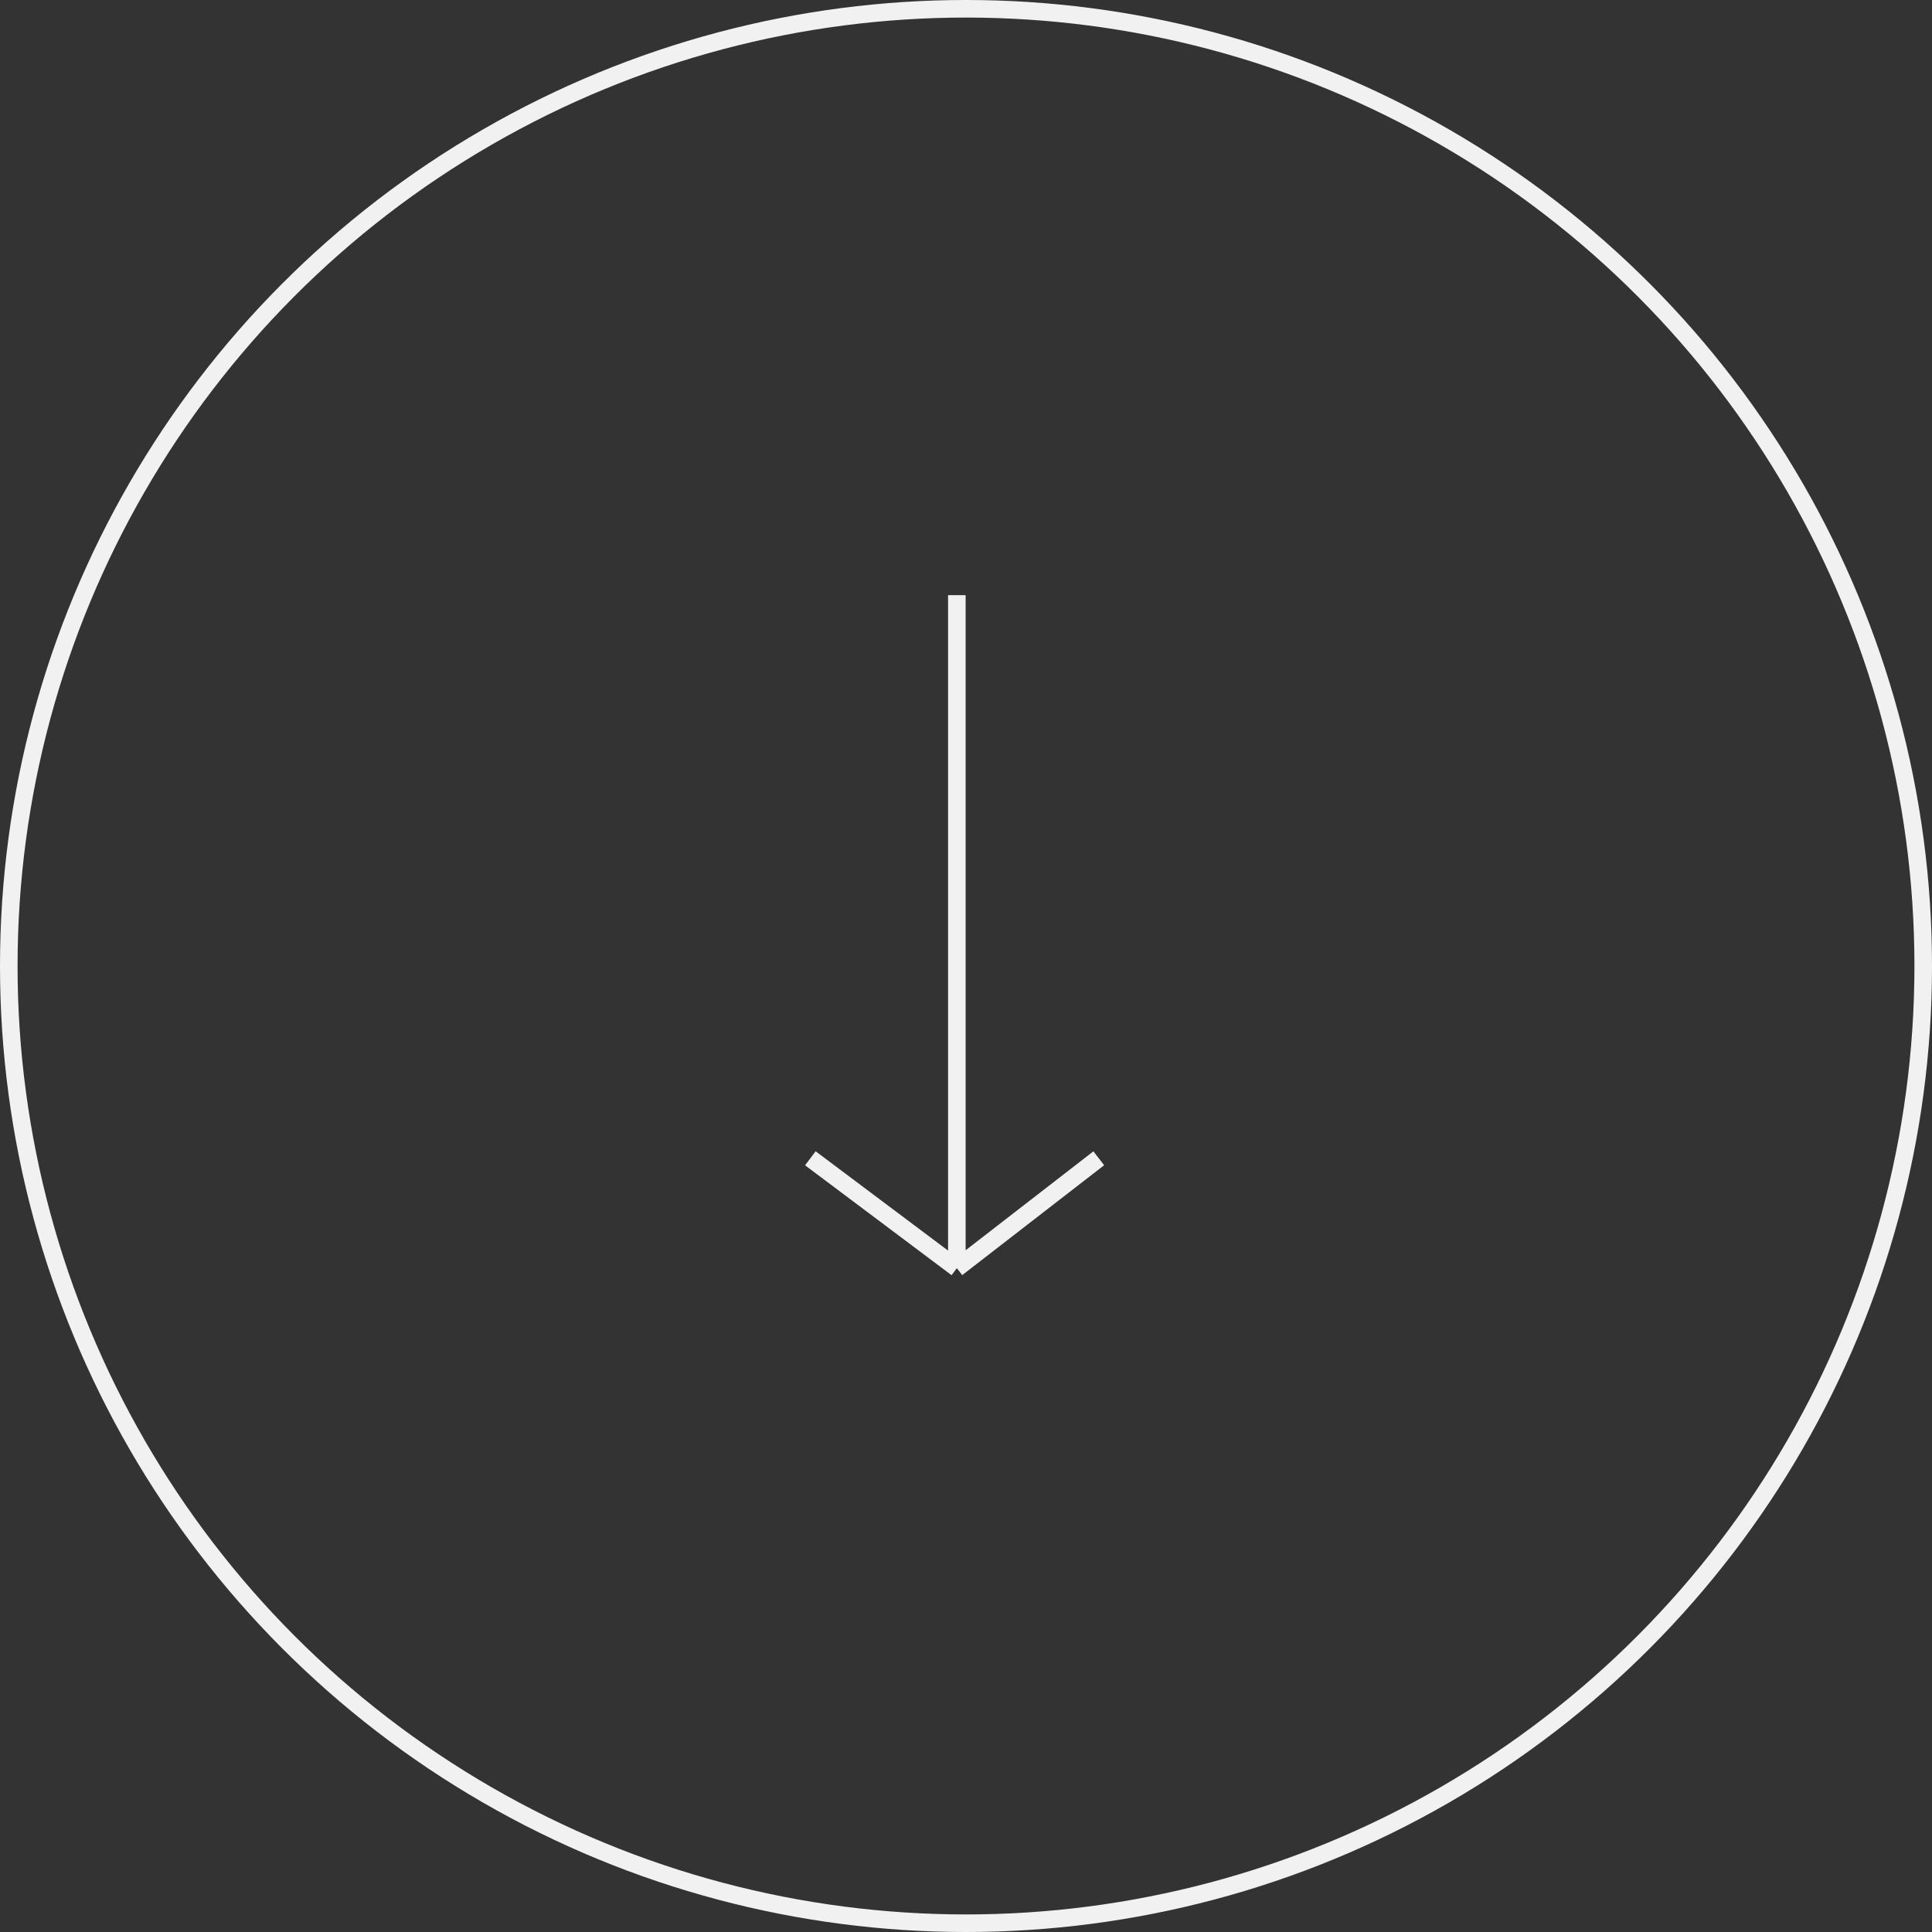 <?xml version="1.0" encoding="UTF-8"?> <svg xmlns="http://www.w3.org/2000/svg" width="110" height="110" viewBox="0 0 110 110" fill="none"><rect x="0" y="0" width="110" height="110" fill="#333333" stroke="none"/> <g opacity="0.93"> <circle cx="55" cy="55" r="54.5" stroke="white"></circle> <path d="M54.479 33.887V72.204M54.479 72.204L46.138 65.948M54.479 72.204L62.559 65.948" stroke="white"></path> </g> </svg> 